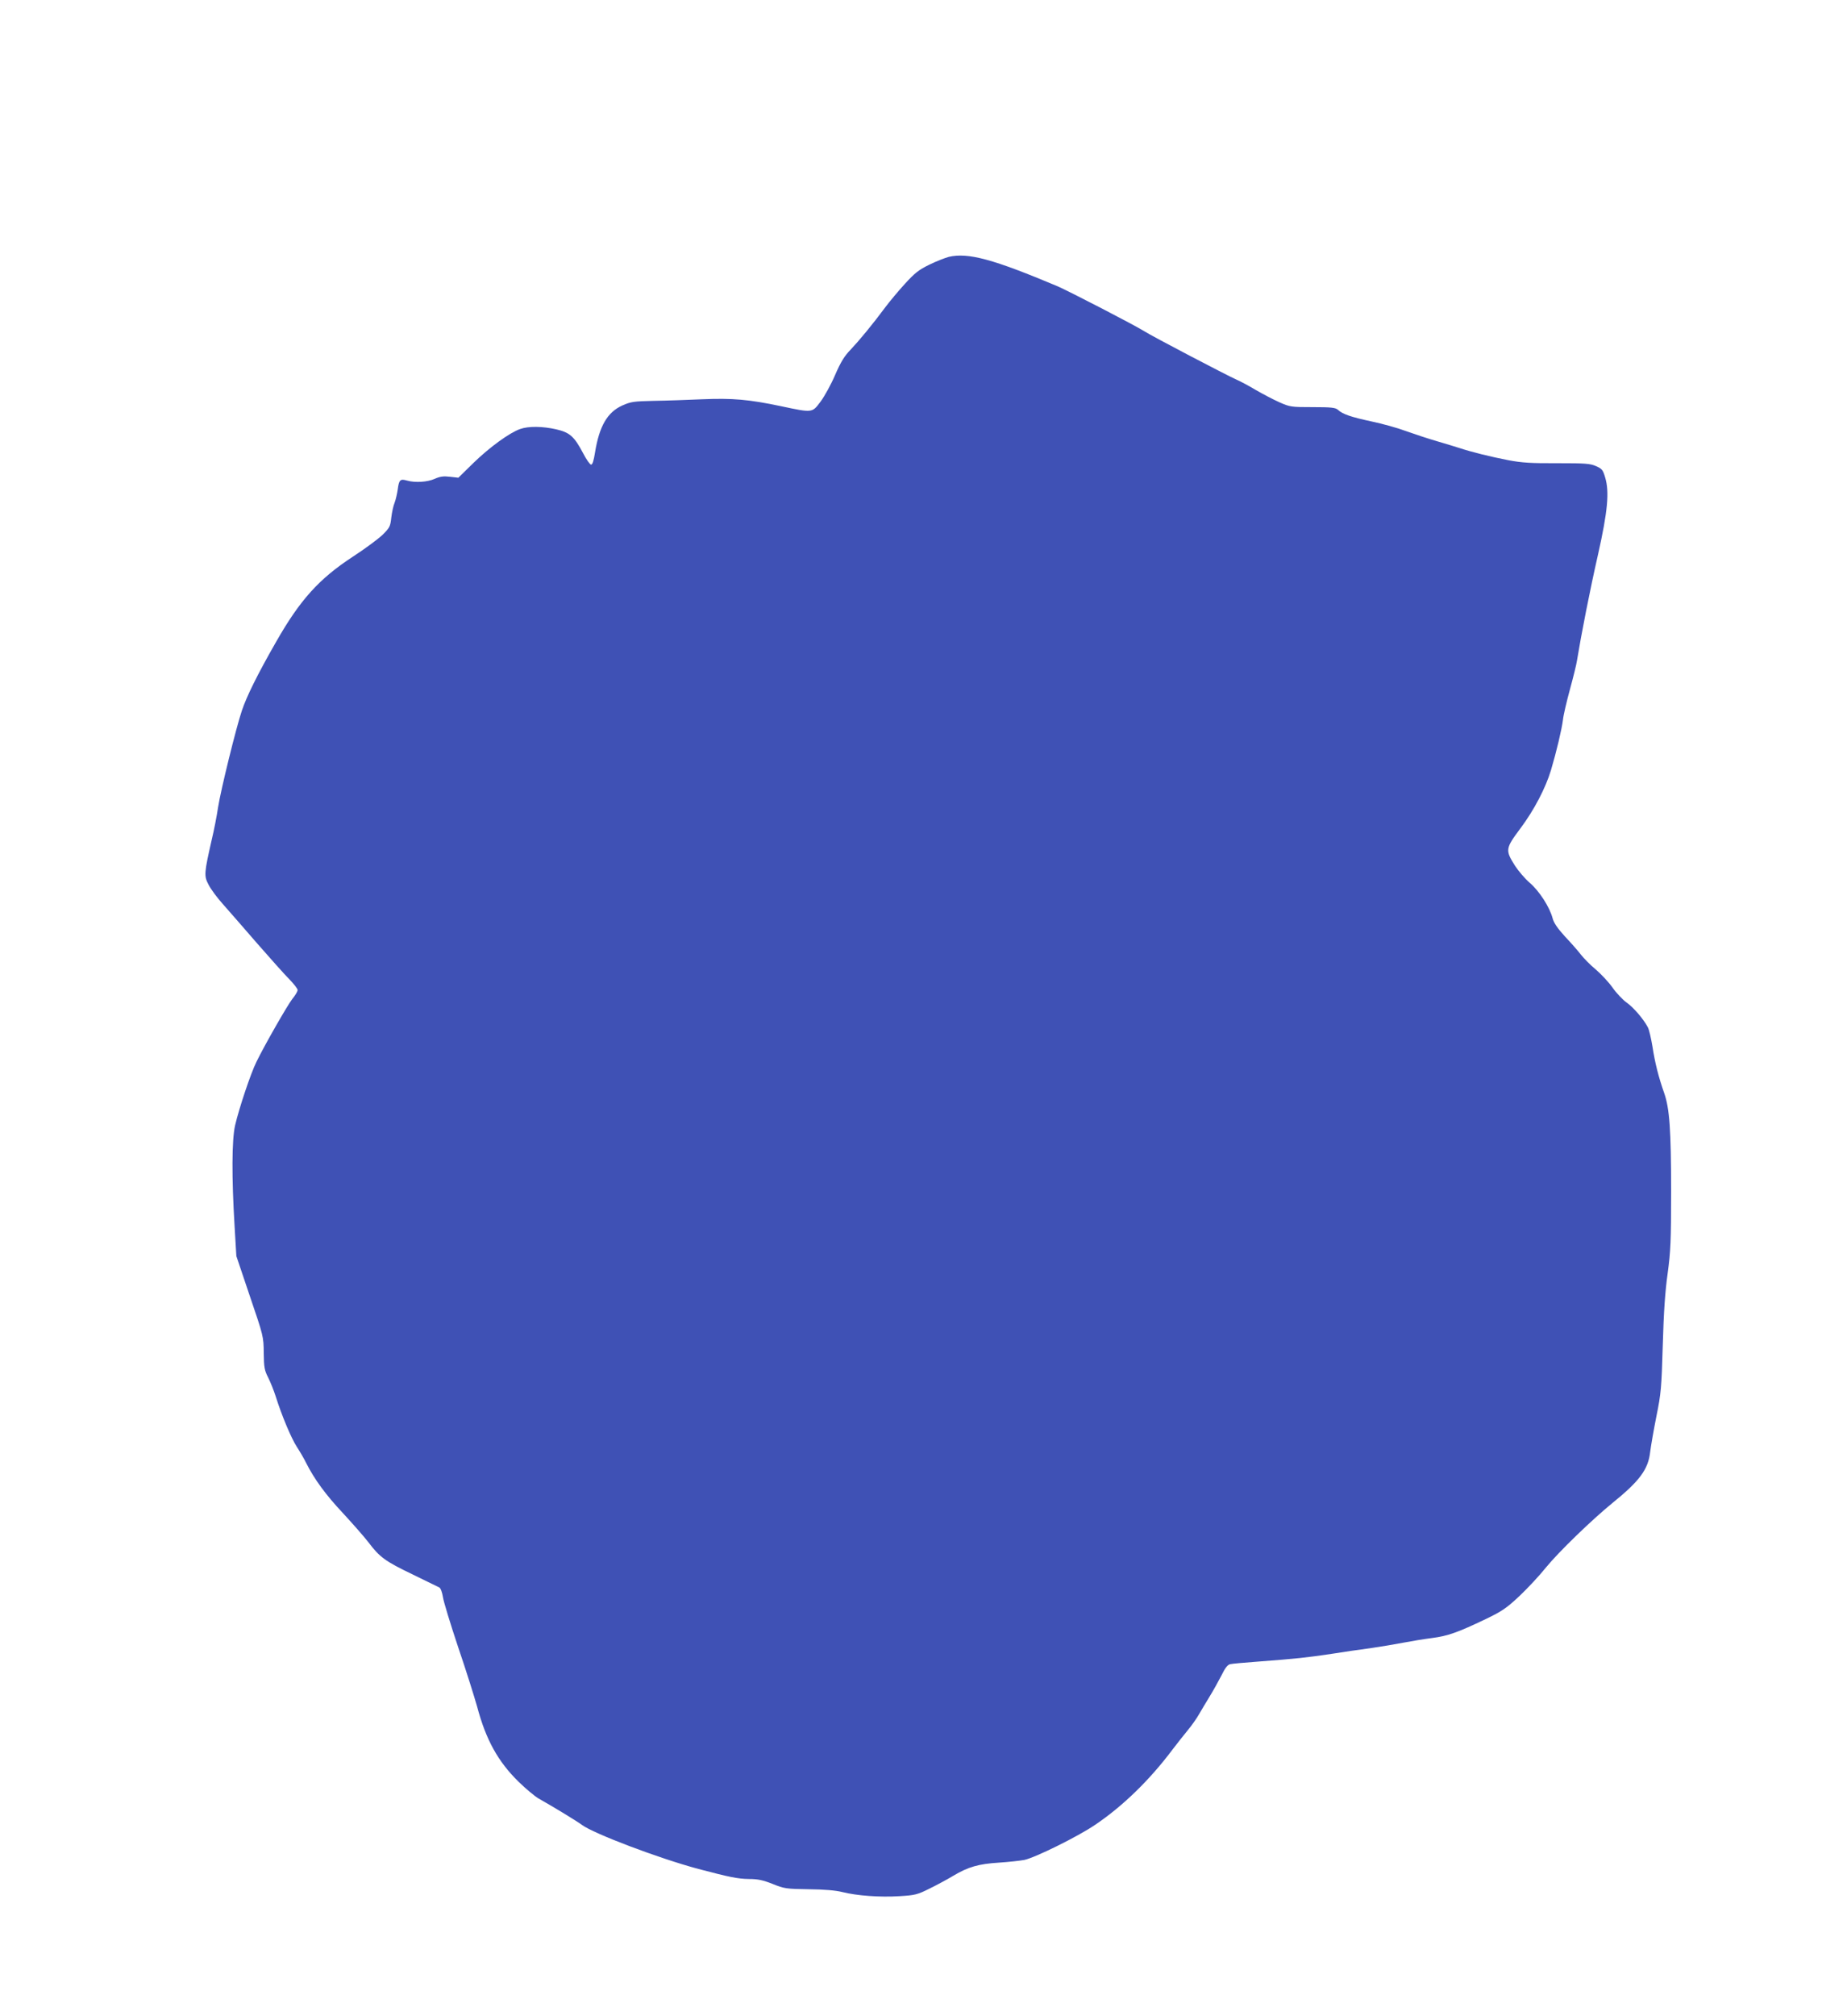 <?xml version="1.0" standalone="no"?>
<!DOCTYPE svg PUBLIC "-//W3C//DTD SVG 20010904//EN"
 "http://www.w3.org/TR/2001/REC-SVG-20010904/DTD/svg10.dtd">
<svg version="1.0" xmlns="http://www.w3.org/2000/svg"
 width="1173pt" height="1280pt" viewBox="0 0 1173 1280"
 preserveAspectRatio="xMidYMid meet">
<g transform="translate(0,1280) scale(0.1,-0.1)"
fill="#3f51b5" stroke="none">
<path d="M6025 11169 c-22 -6 -77 -27 -122 -49 -68 -33 -93 -53 -156 -122 -42
-46 -97 -112 -124 -148 -83 -112 -167 -213 -220 -269 -40 -41 -63 -78 -99
-161 -25 -59 -67 -135 -92 -169 -55 -73 -49 -73 -252 -30 -204 43 -308 52
-500 44 -91 -4 -229 -9 -307 -10 -129 -3 -146 -5 -202 -30 -94 -43 -145 -131
-172 -297 -8 -51 -16 -78 -25 -78 -7 0 -30 32 -50 71 -57 108 -85 133 -171
153 -88 20 -177 21 -230 2 -68 -24 -194 -116 -295 -214 l-97 -95 -53 6 c-41 5
-63 2 -97 -13 -46 -21 -125 -26 -177 -11 -42 12 -50 5 -58 -56 -4 -28 -13 -67
-20 -85 -8 -18 -17 -61 -21 -94 -6 -57 -10 -65 -58 -112 -29 -27 -113 -89
-187 -137 -214 -140 -335 -274 -487 -541 -118 -206 -187 -346 -217 -436 -37
-110 -133 -500 -151 -613 -8 -55 -26 -147 -40 -205 -49 -215 -50 -231 -21
-286 13 -27 55 -84 93 -126 37 -42 136 -155 218 -250 83 -95 174 -197 203
-226 28 -29 52 -59 52 -68 0 -9 -15 -34 -34 -57 -29 -37 -174 -289 -228 -400
-36 -73 -109 -291 -135 -402 -21 -93 -22 -329 -3 -644 l11 -186 86 -255 c86
-252 87 -256 88 -360 1 -92 5 -111 28 -156 14 -28 36 -82 48 -120 38 -121 98
-264 134 -320 19 -29 46 -75 59 -102 53 -105 126 -204 233 -318 61 -66 134
-149 162 -185 72 -96 108 -122 281 -205 85 -42 162 -79 170 -83 9 -5 18 -31
23 -61 4 -29 48 -172 97 -319 50 -146 103 -316 120 -376 56 -211 133 -350 264
-478 44 -43 100 -90 125 -105 108 -61 248 -147 276 -168 75 -56 490 -213 740
-280 201 -53 251 -63 322 -64 56 0 88 -7 149 -31 74 -30 86 -32 229 -34 99 -1
172 -7 215 -18 92 -23 238 -34 363 -26 99 6 114 10 190 48 45 22 114 59 152
82 94 56 160 75 290 83 61 4 133 12 160 17 68 14 340 148 450 223 175 118 345
283 490 476 27 36 71 91 97 123 26 31 59 78 74 105 15 26 45 76 67 112 22 36
55 95 74 132 23 48 40 69 56 72 12 3 90 10 172 16 252 19 314 26 475 50 69 11
177 27 240 35 63 9 158 25 210 35 52 10 136 24 185 30 100 13 162 35 340 120
104 50 133 70 213 145 51 48 128 130 171 184 82 100 291 302 421 408 173 140
228 214 240 325 5 40 23 143 40 228 29 143 32 177 40 450 6 212 15 340 31 455
19 142 22 202 22 525 0 386 -10 523 -44 620 -35 99 -59 193 -74 293 -9 54 -22
111 -30 125 -28 53 -91 126 -135 157 -24 17 -65 60 -90 96 -25 35 -73 86 -106
114 -33 27 -75 70 -94 94 -19 25 -65 77 -102 116 -47 52 -70 85 -78 116 -19
71 -85 173 -145 224 -30 26 -72 75 -94 109 -62 99 -61 108 36 238 86 115 159
255 193 368 35 118 68 257 76 319 3 31 24 119 45 196 21 77 41 158 44 180 27
165 82 447 134 675 61 272 73 397 45 489 -14 47 -20 55 -57 71 -37 17 -69 19
-247 19 -164 -1 -226 3 -310 19 -114 22 -238 53 -310 77 -25 8 -90 28 -145 44
-55 16 -143 45 -196 64 -53 20 -151 47 -218 61 -130 28 -184 46 -214 74 -16
14 -41 17 -161 17 -136 0 -143 1 -211 31 -38 17 -105 52 -148 77 -42 25 -99
56 -125 67 -63 28 -537 276 -585 307 -62 39 -476 253 -552 286 -407 171 -566
215 -690 186z"/>
</g>
</svg>
